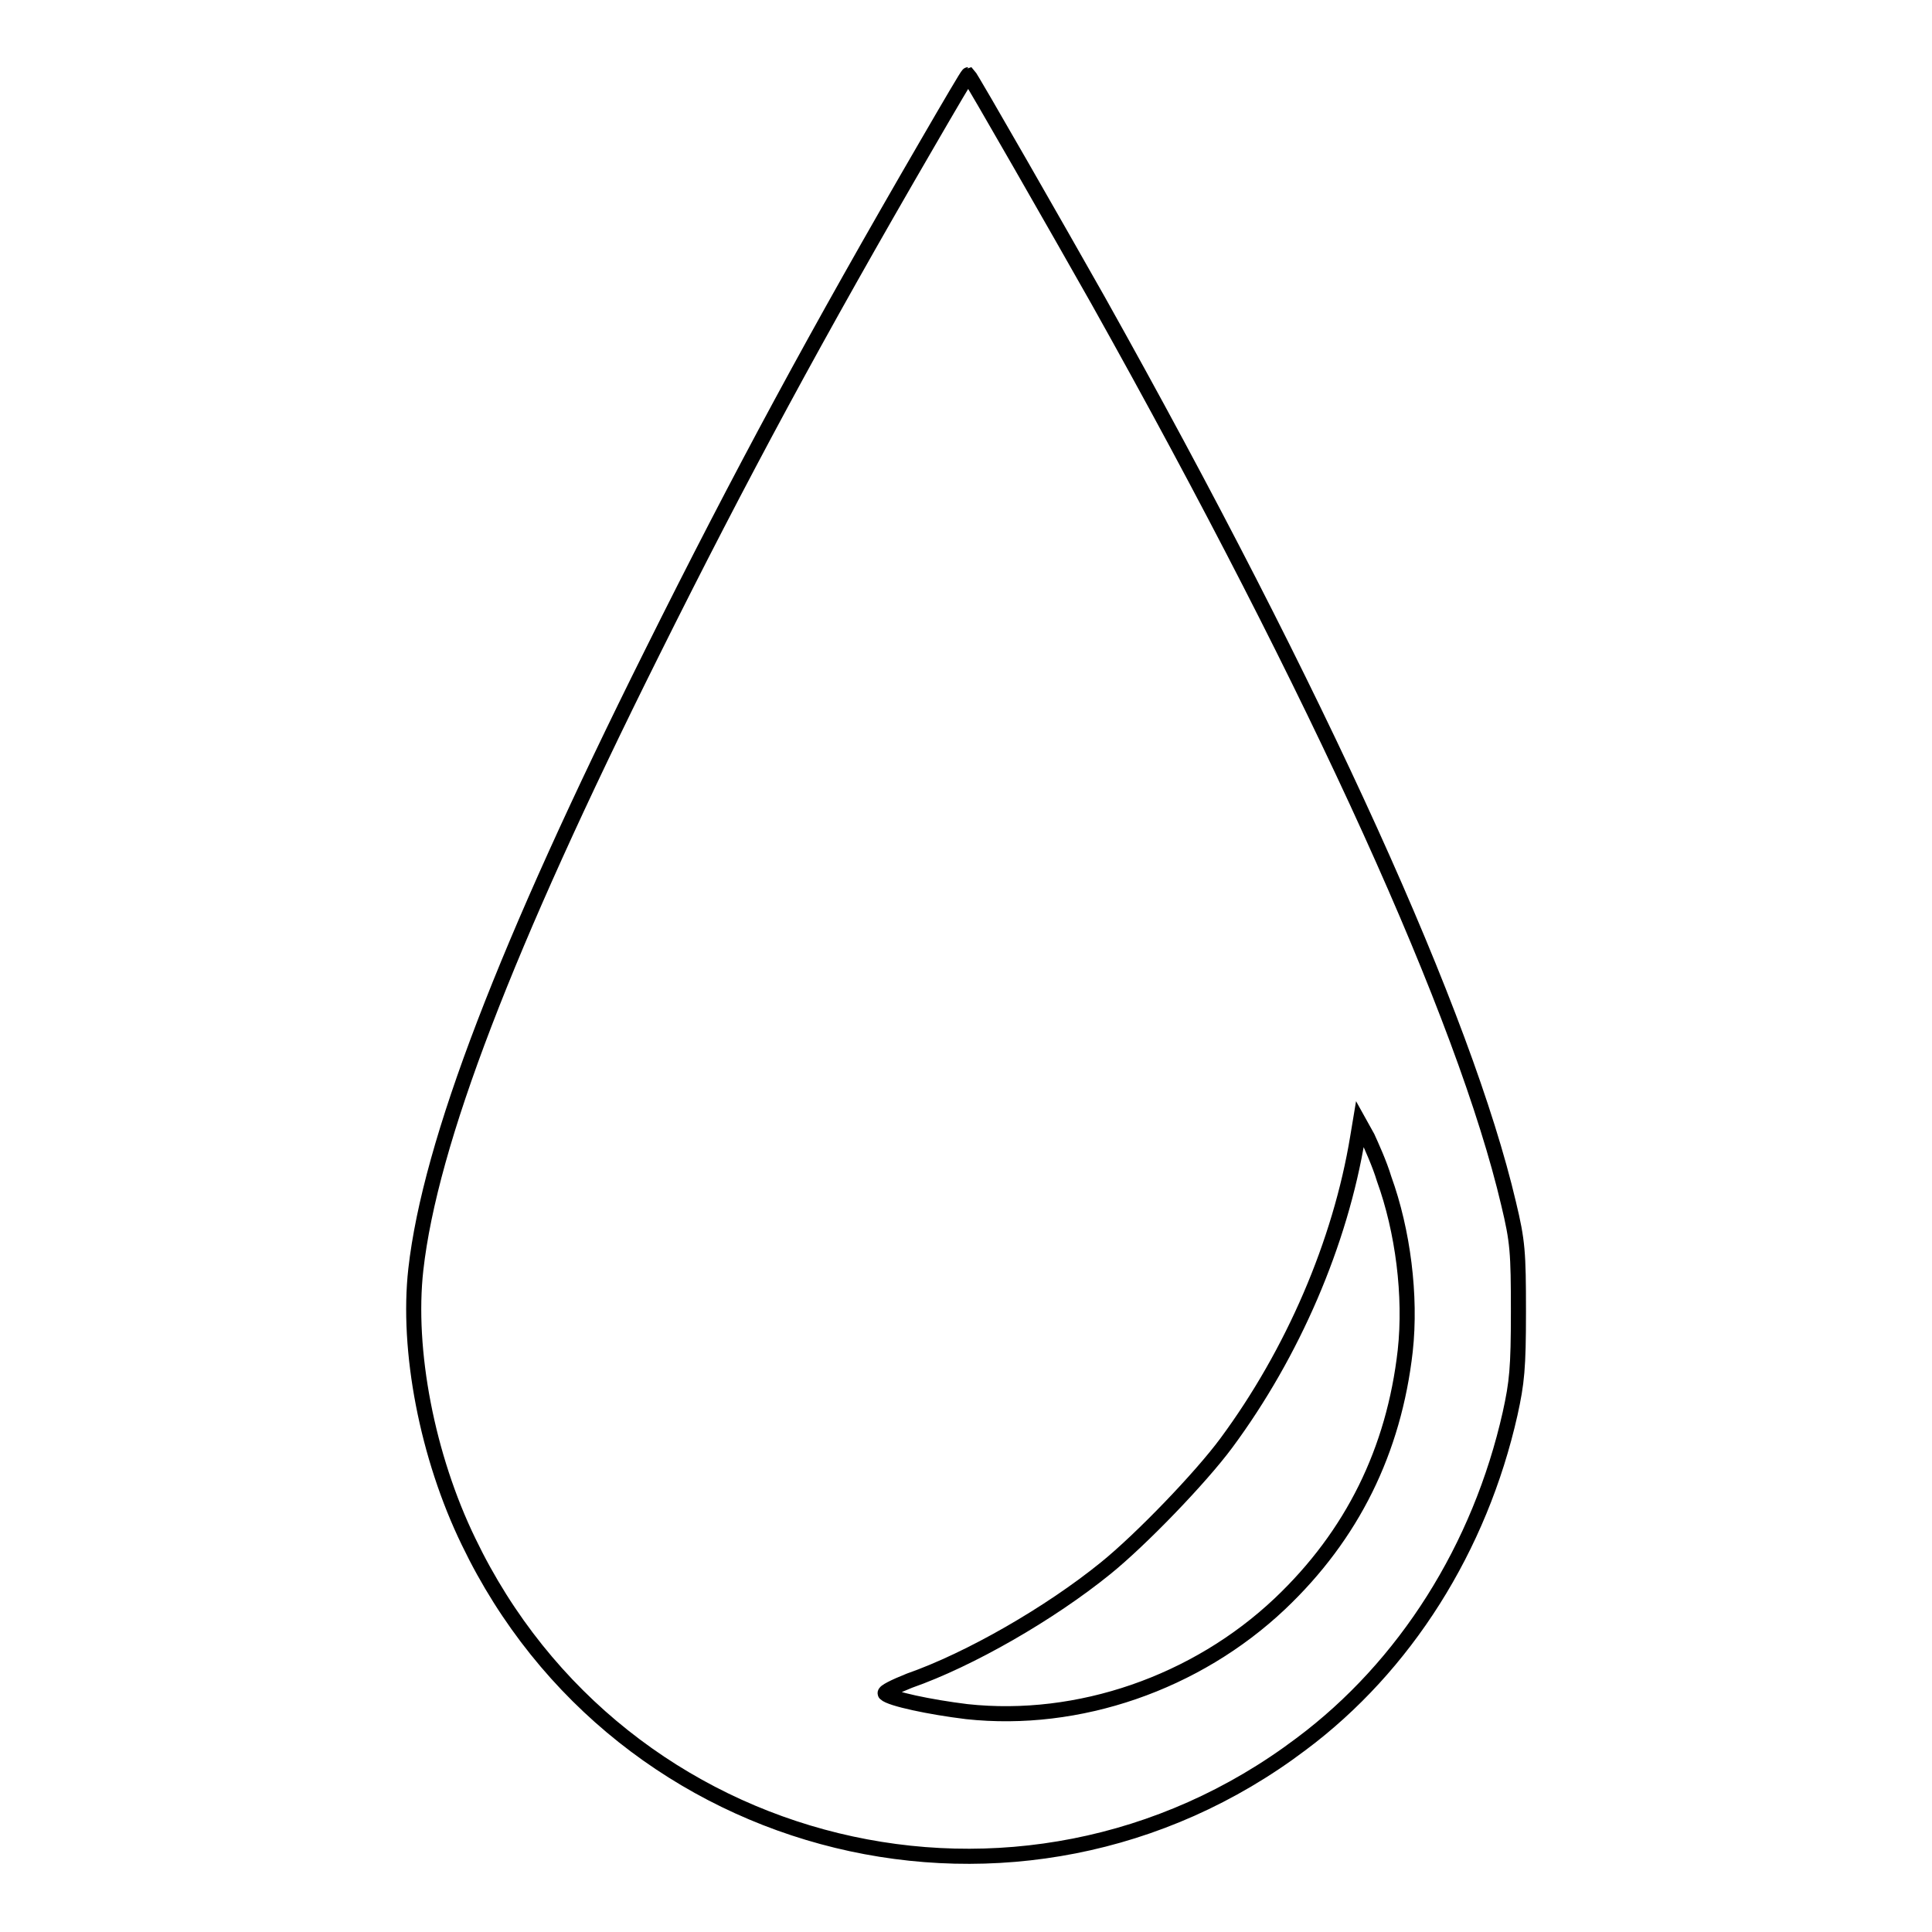<?xml version="1.0" encoding="utf-8"?>
<!-- Svg Vector Icons : http://www.onlinewebfonts.com/icon -->
<!DOCTYPE svg PUBLIC "-//W3C//DTD SVG 1.1//EN" "http://www.w3.org/Graphics/SVG/1.1/DTD/svg11.dtd">
<svg version="1.1" xmlns="http://www.w3.org/2000/svg" xmlns:xlink="http://www.w3.org/1999/xlink" x="0px" y="0px" viewBox="0 0 256 256" enable-background="new 0 0 256 256" xml:space="preserve">
<g><g><g><path stroke-width="2" fill-opacity="0" stroke="#000000"  d="M122.9,19c-14.7,25.3-24.8,44-36.5,67.5C67,125.4,57,151.4,55.1,168.2c-1.2,10.7,1.5,24.8,7,36.1c20.1,41.8,73.2,54.8,110.3,26.8c13.8-10.3,23.7-26,27.7-43.8c0.9-4.1,1.1-6,1.1-13.5c0-7.9-0.1-9.3-1.3-14.3c-5.8-24.7-25-67.2-54.4-119.7c-4.8-8.5-16.8-29.5-17.2-29.9C128.2,9.9,125.8,14,122.9,19z M183.4,156.2c2.5,6.9,3.6,15.5,2.8,22.8c-1.5,13.2-7,24.4-16.6,33.5c-11.1,10.5-26.7,15.9-41.5,14.3c-4.9-0.6-10.1-1.7-10.8-2.4c-0.2-0.2,1.2-0.9,3.2-1.7c8-2.8,18.6-8.9,26-14.9c4.7-3.8,12.6-12,16-16.6c8.8-11.9,15.1-26.5,17.4-40.5l0.3-1.8l1,1.8C181.7,151.8,182.8,154.2,183.4,156.2z"/></g></g></g>
</svg>